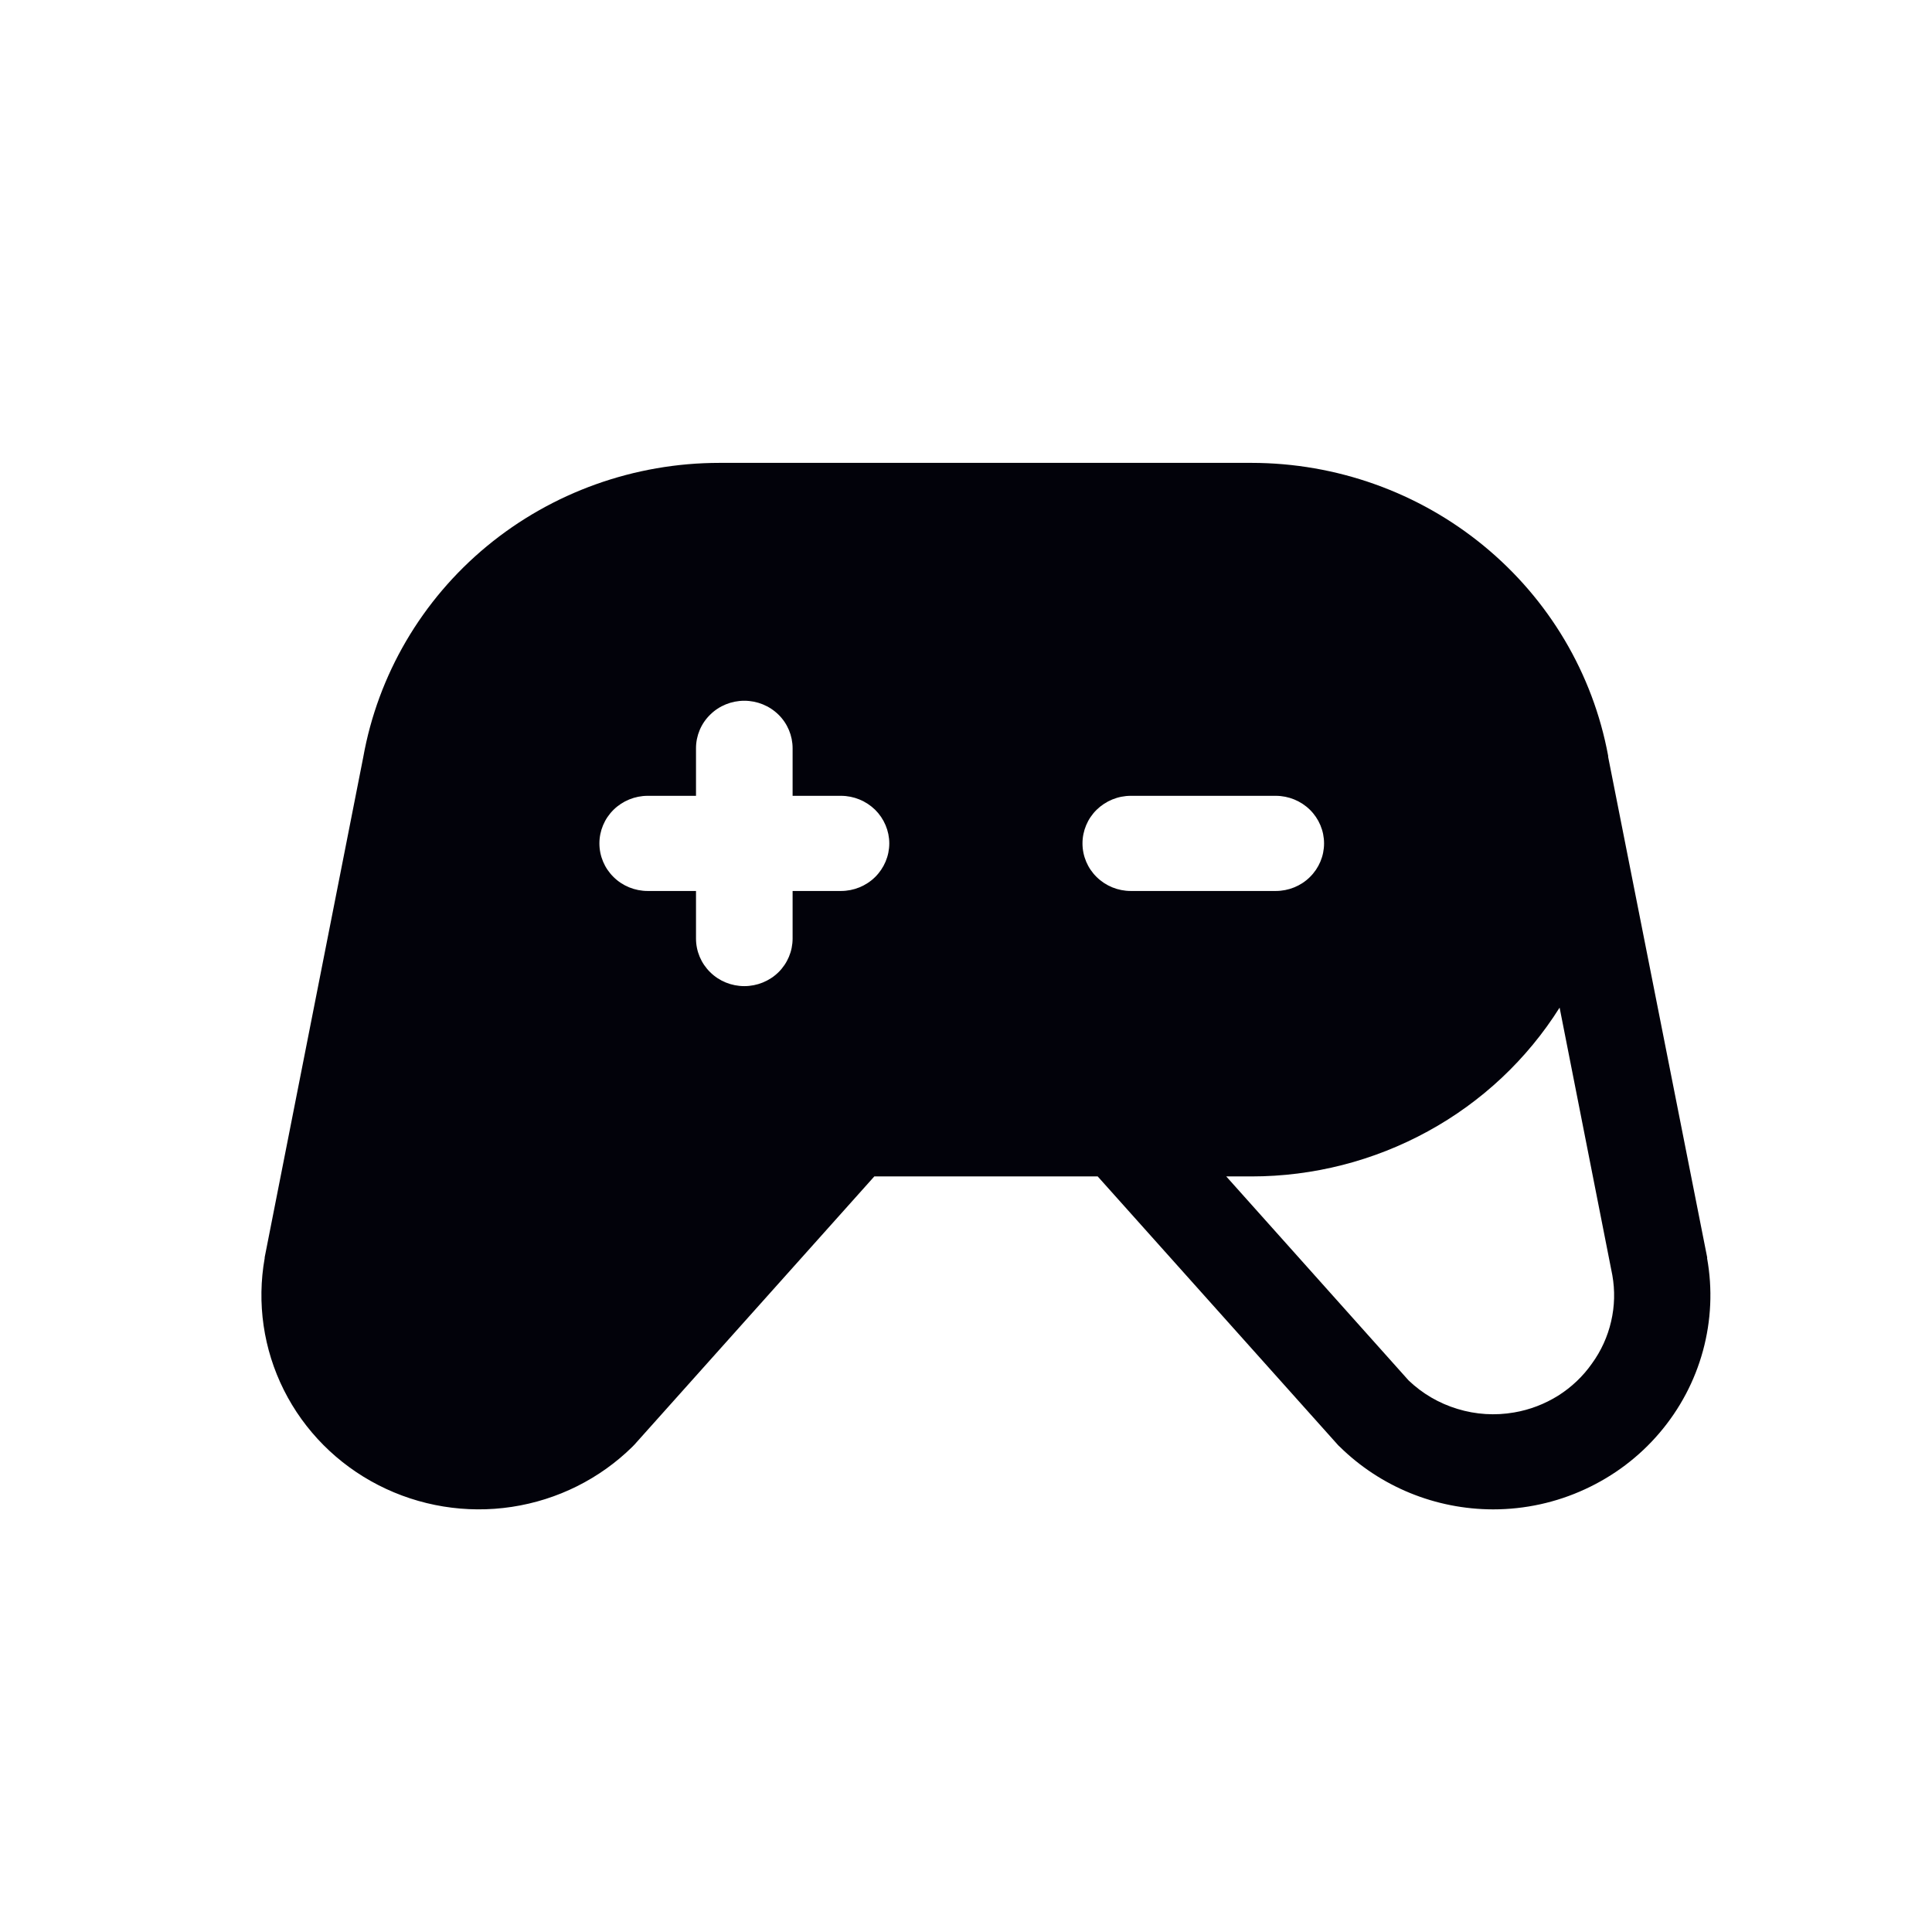 <svg width="24" height="24" viewBox="0 0 24 24" fill="none" xmlns="http://www.w3.org/2000/svg">
<path d="M21.207 15.629C21.207 15.626 21.207 15.622 21.207 15.619L19.977 9.402C19.977 9.397 19.977 9.393 19.977 9.389C19.788 8.368 19.241 7.445 18.431 6.78C17.622 6.115 16.602 5.751 15.548 5.75H8.938C7.881 5.75 6.858 6.116 6.048 6.785C5.239 7.454 4.695 8.383 4.512 9.408L3.288 15.619C3.288 15.622 3.288 15.626 3.288 15.629C3.189 16.186 3.272 16.76 3.526 17.267C3.78 17.774 4.191 18.188 4.701 18.449C5.21 18.71 5.791 18.805 6.358 18.719C6.926 18.633 7.451 18.371 7.857 17.971L7.883 17.944L10.861 14.614H13.636L16.615 17.944C16.623 17.954 16.633 17.963 16.642 17.971C17.148 18.469 17.833 18.749 18.548 18.75C18.943 18.75 19.332 18.665 19.689 18.5C20.046 18.336 20.363 18.097 20.616 17.799C20.869 17.502 21.053 17.154 21.155 16.779C21.257 16.404 21.275 16.012 21.206 15.629H21.207ZM10.447 11.068H9.846V11.659C9.846 11.816 9.783 11.966 9.671 12.077C9.558 12.188 9.405 12.25 9.246 12.25C9.087 12.25 8.934 12.188 8.822 12.077C8.709 11.966 8.646 11.816 8.646 11.659V11.068H8.046C7.887 11.068 7.734 11.006 7.622 10.895C7.509 10.784 7.446 10.634 7.446 10.477C7.446 10.321 7.509 10.17 7.622 10.059C7.734 9.949 7.887 9.886 8.046 9.886H8.646V9.295C8.646 9.139 8.709 8.988 8.822 8.878C8.934 8.767 9.087 8.705 9.246 8.705C9.405 8.705 9.558 8.767 9.671 8.878C9.783 8.988 9.846 9.139 9.846 9.295V9.886H10.447C10.606 9.886 10.758 9.949 10.871 10.059C10.983 10.17 11.047 10.321 11.047 10.477C11.047 10.634 10.983 10.784 10.871 10.895C10.758 11.006 10.606 11.068 10.447 11.068ZM13.447 10.477C13.447 10.321 13.51 10.17 13.623 10.059C13.736 9.949 13.888 9.886 14.047 9.886H15.848C16.007 9.886 16.16 9.949 16.272 10.059C16.385 10.17 16.448 10.321 16.448 10.477C16.448 10.634 16.385 10.784 16.272 10.895C16.16 11.006 16.007 11.068 15.848 11.068H14.047C13.888 11.068 13.736 11.006 13.623 10.895C13.51 10.784 13.447 10.634 13.447 10.477ZM19.776 16.938C19.664 17.098 19.521 17.233 19.355 17.338C19.188 17.442 19.003 17.513 18.809 17.546C18.574 17.587 18.333 17.572 18.105 17.502C17.877 17.433 17.669 17.312 17.498 17.148L15.233 14.614H15.548C16.314 14.614 17.067 14.421 17.737 14.054C18.407 13.688 18.97 13.159 19.374 12.517L20.029 15.841C20.063 16.032 20.058 16.226 20.014 16.415C19.971 16.603 19.89 16.781 19.776 16.938Z" fill="#02020A"/>
</svg>
